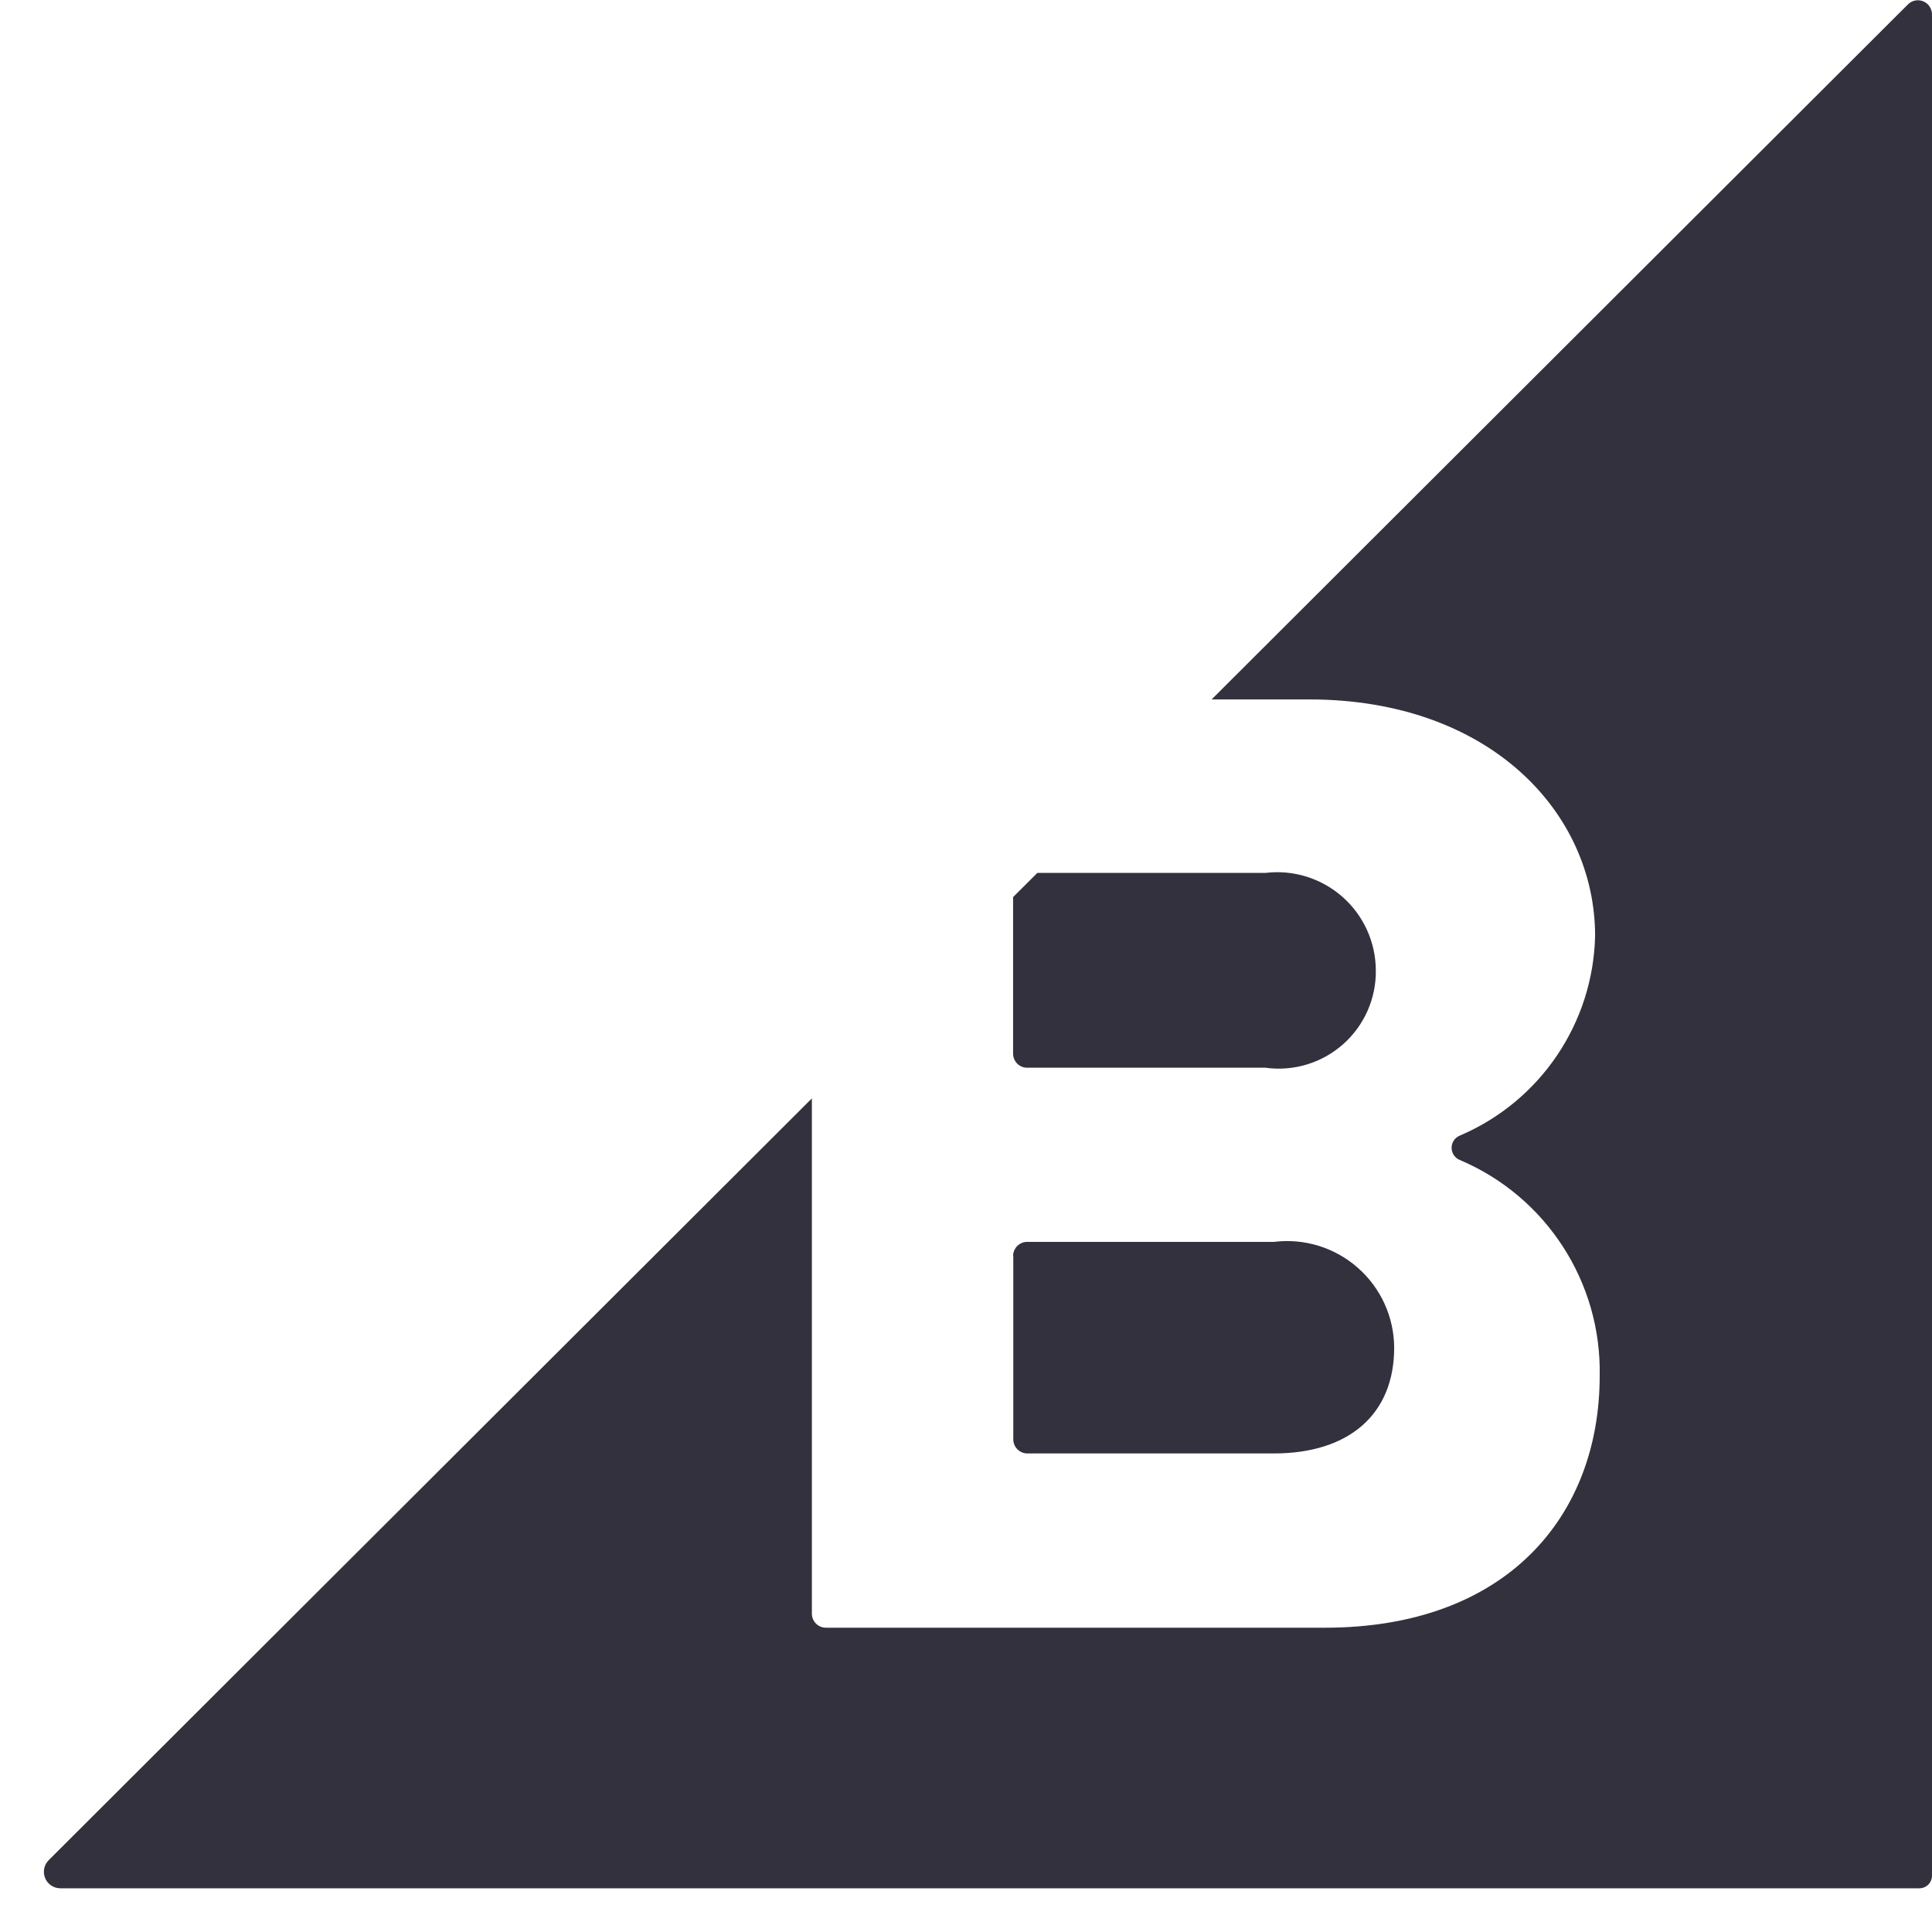 <?xml version="1.0" encoding="UTF-8"?>
<svg width="40px" height="40px" viewBox="0 0 40 40" version="1.1" xmlns="http://www.w3.org/2000/svg" xmlns:xlink="http://www.w3.org/1999/xlink">
    <!-- Generator: Sketch 51.3 (57544) - http://www.bohemiancoding.com/sketch -->
    <title>Icon-9</title>
    <desc>Created with Sketch.</desc>
    <defs></defs>
    <g id="Icon-9" stroke="none" stroke-width="1" fill="none" fill-rule="evenodd">
        <g fill="#34313F" fill-rule="nonzero" id="Shape">
            <path d="M39.502,0.091 C39.585,0.007 39.711,-0.018 39.82,0.028 C39.929,0.073 40,0.18 40,0.298 L40,38.832 C40,38.901 39.973,38.968 39.924,39.018 C39.875,39.067 39.808,39.095 39.738,39.095 L1.25,39.095 C1.112,39.095 0.987,39.012 0.934,38.884 C0.882,38.756 0.911,38.609 1.009,38.512 L16.809,22.741 L16.809,33.412 C16.81,33.489 16.841,33.563 16.896,33.617 C16.951,33.671 17.026,33.701 17.103,33.7 L27.429,33.7 C31.185,33.7 33.12,31.395 33.12,28.485 C33.158,26.55 32.019,24.785 30.24,24.023 C30.131,23.986 30.057,23.886 30.054,23.771 C30.051,23.656 30.12,23.552 30.227,23.51 C31.889,22.801 32.983,21.185 33.025,19.378 C33.025,16.815 30.832,14.481 27.106,14.481 L25.085,14.481 L39.502,0.091 Z M20.975,26 C20.976,25.923 21.008,25.849 21.063,25.795 C21.118,25.741 21.192,25.711 21.269,25.712 L26.373,25.712 C27.002,25.633 27.635,25.828 28.111,26.247 C28.588,26.665 28.862,27.268 28.865,27.902 C28.865,29.285 27.927,30.092 26.373,30.092 L21.273,30.092 C21.195,30.093 21.121,30.062 21.066,30.008 C21.011,29.954 20.98,29.88 20.979,29.803 L20.979,26 L20.975,26 Z M20.975,21.818 L20.975,18.573 L21.477,18.073 L26.197,18.073 C26.776,18.002 27.356,18.183 27.794,18.568 C28.231,18.953 28.482,19.506 28.485,20.089 C28.493,20.675 28.244,21.235 27.804,21.623 C27.365,22.01 26.778,22.187 26.197,22.106 L21.273,22.106 C21.113,22.11 20.98,21.984 20.975,21.825 L20.975,21.818 Z"></path>
        </g>
    </g>
</svg>